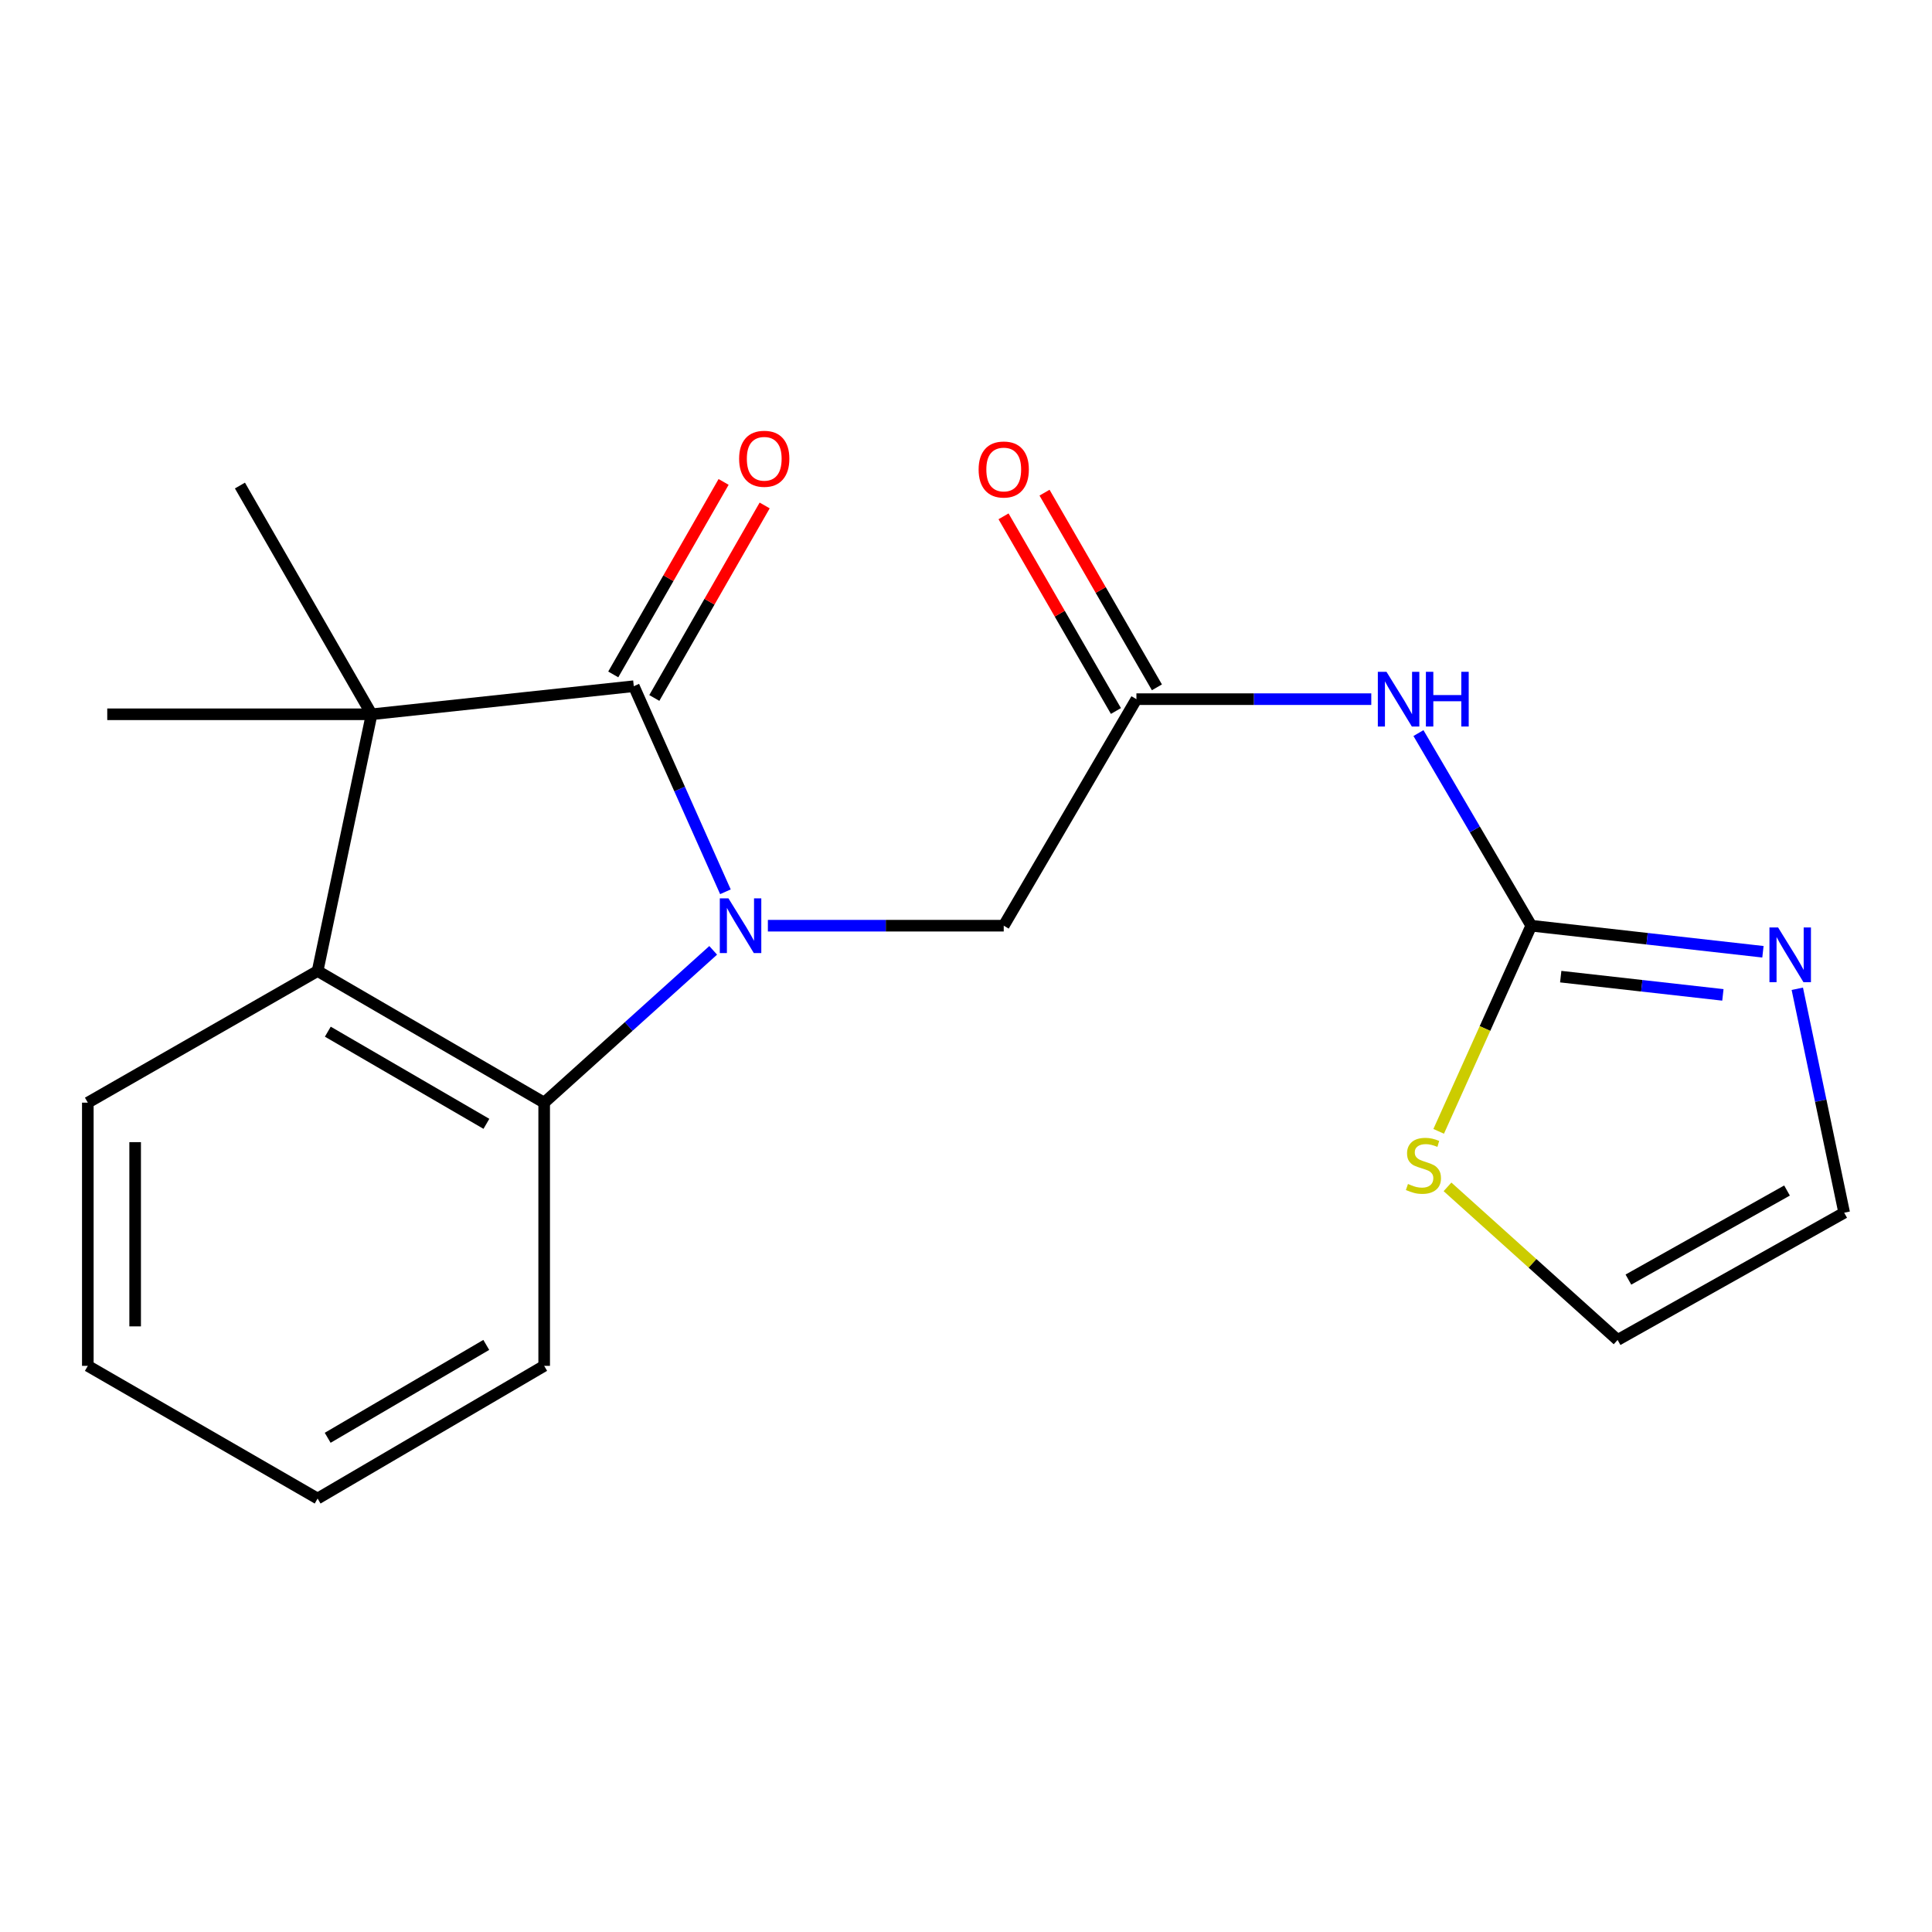 <?xml version='1.0' encoding='iso-8859-1'?>
<svg version='1.1' baseProfile='full'
              xmlns='http://www.w3.org/2000/svg'
                      xmlns:rdkit='http://www.rdkit.org/xml'
                      xmlns:xlink='http://www.w3.org/1999/xlink'
                  xml:space='preserve'
width='1000px' height='1000px' viewBox='0 0 1000 1000'>
<!-- END OF HEADER -->
<rect style='opacity:1.0;fill:#FFFFFF;stroke:none' width='1000' height='1000' x='0' y='0'> </rect>
<path class='bond-0' d='M 375.48,461.586 L 351.763,408.381' style='fill:none;fill-rule:evenodd;stroke:#0000FF;stroke-width:6px;stroke-linecap:butt;stroke-linejoin:miter;stroke-opacity:1' />
<path class='bond-0' d='M 351.763,408.381 L 328.047,355.175' style='fill:none;fill-rule:evenodd;stroke:#000000;stroke-width:6px;stroke-linecap:butt;stroke-linejoin:miter;stroke-opacity:1' />
<path class='bond-2' d='M 369.144,491.9 L 325.403,531.318' style='fill:none;fill-rule:evenodd;stroke:#0000FF;stroke-width:6px;stroke-linecap:butt;stroke-linejoin:miter;stroke-opacity:1' />
<path class='bond-2' d='M 325.403,531.318 L 281.662,570.736' style='fill:none;fill-rule:evenodd;stroke:#000000;stroke-width:6px;stroke-linecap:butt;stroke-linejoin:miter;stroke-opacity:1' />
<path class='bond-8' d='M 397.45,479.139 L 458.491,479.139' style='fill:none;fill-rule:evenodd;stroke:#0000FF;stroke-width:6px;stroke-linecap:butt;stroke-linejoin:miter;stroke-opacity:1' />
<path class='bond-8' d='M 458.491,479.139 L 519.531,479.139' style='fill:none;fill-rule:evenodd;stroke:#000000;stroke-width:6px;stroke-linecap:butt;stroke-linejoin:miter;stroke-opacity:1' />
<path class='bond-1' d='M 328.047,355.175 L 192.351,369.711' style='fill:none;fill-rule:evenodd;stroke:#000000;stroke-width:6px;stroke-linecap:butt;stroke-linejoin:miter;stroke-opacity:1' />
<path class='bond-10' d='M 338.674,361.267 L 367.231,311.445' style='fill:none;fill-rule:evenodd;stroke:#000000;stroke-width:6px;stroke-linecap:butt;stroke-linejoin:miter;stroke-opacity:1' />
<path class='bond-10' d='M 367.231,311.445 L 395.789,261.624' style='fill:none;fill-rule:evenodd;stroke:#FF0000;stroke-width:6px;stroke-linecap:butt;stroke-linejoin:miter;stroke-opacity:1' />
<path class='bond-10' d='M 317.419,349.084 L 345.977,299.262' style='fill:none;fill-rule:evenodd;stroke:#000000;stroke-width:6px;stroke-linecap:butt;stroke-linejoin:miter;stroke-opacity:1' />
<path class='bond-10' d='M 345.977,299.262 L 374.534,249.441' style='fill:none;fill-rule:evenodd;stroke:#FF0000;stroke-width:6px;stroke-linecap:butt;stroke-linejoin:miter;stroke-opacity:1' />
<path class='bond-14' d='M 192.351,369.711 L 55.513,369.711' style='fill:none;fill-rule:evenodd;stroke:#000000;stroke-width:6px;stroke-linecap:butt;stroke-linejoin:miter;stroke-opacity:1' />
<path class='bond-15' d='M 192.351,369.711 L 124.191,251.315' style='fill:none;fill-rule:evenodd;stroke:#000000;stroke-width:6px;stroke-linecap:butt;stroke-linejoin:miter;stroke-opacity:1' />
<path class='bond-20' d='M 192.351,369.711 L 164.396,502.589' style='fill:none;fill-rule:evenodd;stroke:#000000;stroke-width:6px;stroke-linecap:butt;stroke-linejoin:miter;stroke-opacity:1' />
<path class='bond-3' d='M 281.662,570.736 L 164.396,502.589' style='fill:none;fill-rule:evenodd;stroke:#000000;stroke-width:6px;stroke-linecap:butt;stroke-linejoin:miter;stroke-opacity:1' />
<path class='bond-3' d='M 251.763,581.696 L 169.676,533.993' style='fill:none;fill-rule:evenodd;stroke:#000000;stroke-width:6px;stroke-linecap:butt;stroke-linejoin:miter;stroke-opacity:1' />
<path class='bond-16' d='M 281.662,570.736 L 281.662,706.963' style='fill:none;fill-rule:evenodd;stroke:#000000;stroke-width:6px;stroke-linecap:butt;stroke-linejoin:miter;stroke-opacity:1' />
<path class='bond-17' d='M 164.396,502.589 L 45.455,570.736' style='fill:none;fill-rule:evenodd;stroke:#000000;stroke-width:6px;stroke-linecap:butt;stroke-linejoin:miter;stroke-opacity:1' />
<path class='bond-4' d='M 792.582,479.139 L 763.385,429.291' style='fill:none;fill-rule:evenodd;stroke:#000000;stroke-width:6px;stroke-linecap:butt;stroke-linejoin:miter;stroke-opacity:1' />
<path class='bond-4' d='M 763.385,429.291 L 734.188,379.442' style='fill:none;fill-rule:evenodd;stroke:#0000FF;stroke-width:6px;stroke-linecap:butt;stroke-linejoin:miter;stroke-opacity:1' />
<path class='bond-6' d='M 792.582,479.139 L 852.537,485.885' style='fill:none;fill-rule:evenodd;stroke:#000000;stroke-width:6px;stroke-linecap:butt;stroke-linejoin:miter;stroke-opacity:1' />
<path class='bond-6' d='M 852.537,485.885 L 912.492,492.631' style='fill:none;fill-rule:evenodd;stroke:#0000FF;stroke-width:6px;stroke-linecap:butt;stroke-linejoin:miter;stroke-opacity:1' />
<path class='bond-6' d='M 807.829,505.508 L 849.798,510.23' style='fill:none;fill-rule:evenodd;stroke:#000000;stroke-width:6px;stroke-linecap:butt;stroke-linejoin:miter;stroke-opacity:1' />
<path class='bond-6' d='M 849.798,510.23 L 891.766,514.952' style='fill:none;fill-rule:evenodd;stroke:#0000FF;stroke-width:6px;stroke-linecap:butt;stroke-linejoin:miter;stroke-opacity:1' />
<path class='bond-9' d='M 792.582,479.139 L 768.618,532.361' style='fill:none;fill-rule:evenodd;stroke:#000000;stroke-width:6px;stroke-linecap:butt;stroke-linejoin:miter;stroke-opacity:1' />
<path class='bond-9' d='M 768.618,532.361 L 744.654,585.583' style='fill:none;fill-rule:evenodd;stroke:#CCCC00;stroke-width:6px;stroke-linecap:butt;stroke-linejoin:miter;stroke-opacity:1' />
<path class='bond-5' d='M 709.772,361.885 L 648.99,361.885' style='fill:none;fill-rule:evenodd;stroke:#0000FF;stroke-width:6px;stroke-linecap:butt;stroke-linejoin:miter;stroke-opacity:1' />
<path class='bond-5' d='M 648.99,361.885 L 588.209,361.885' style='fill:none;fill-rule:evenodd;stroke:#000000;stroke-width:6px;stroke-linecap:butt;stroke-linejoin:miter;stroke-opacity:1' />
<path class='bond-11' d='M 930.281,511.788 L 942.413,569.742' style='fill:none;fill-rule:evenodd;stroke:#0000FF;stroke-width:6px;stroke-linecap:butt;stroke-linejoin:miter;stroke-opacity:1' />
<path class='bond-11' d='M 942.413,569.742 L 954.545,627.696' style='fill:none;fill-rule:evenodd;stroke:#000000;stroke-width:6px;stroke-linecap:butt;stroke-linejoin:miter;stroke-opacity:1' />
<path class='bond-7' d='M 588.209,361.885 L 519.531,479.139' style='fill:none;fill-rule:evenodd;stroke:#000000;stroke-width:6px;stroke-linecap:butt;stroke-linejoin:miter;stroke-opacity:1' />
<path class='bond-13' d='M 598.817,355.761 L 569.73,305.38' style='fill:none;fill-rule:evenodd;stroke:#000000;stroke-width:6px;stroke-linecap:butt;stroke-linejoin:miter;stroke-opacity:1' />
<path class='bond-13' d='M 569.73,305.38 L 540.643,255' style='fill:none;fill-rule:evenodd;stroke:#FF0000;stroke-width:6px;stroke-linecap:butt;stroke-linejoin:miter;stroke-opacity:1' />
<path class='bond-13' d='M 577.601,368.01 L 548.514,317.63' style='fill:none;fill-rule:evenodd;stroke:#000000;stroke-width:6px;stroke-linecap:butt;stroke-linejoin:miter;stroke-opacity:1' />
<path class='bond-13' d='M 548.514,317.63 L 519.427,267.249' style='fill:none;fill-rule:evenodd;stroke:#FF0000;stroke-width:6px;stroke-linecap:butt;stroke-linejoin:miter;stroke-opacity:1' />
<path class='bond-12' d='M 749.226,614.317 L 793.246,653.937' style='fill:none;fill-rule:evenodd;stroke:#CCCC00;stroke-width:6px;stroke-linecap:butt;stroke-linejoin:miter;stroke-opacity:1' />
<path class='bond-12' d='M 793.246,653.937 L 837.265,693.556' style='fill:none;fill-rule:evenodd;stroke:#000000;stroke-width:6px;stroke-linecap:butt;stroke-linejoin:miter;stroke-opacity:1' />
<path class='bond-22' d='M 954.545,627.696 L 837.265,693.556' style='fill:none;fill-rule:evenodd;stroke:#000000;stroke-width:6px;stroke-linecap:butt;stroke-linejoin:miter;stroke-opacity:1' />
<path class='bond-22' d='M 924.958,616.214 L 842.861,662.316' style='fill:none;fill-rule:evenodd;stroke:#000000;stroke-width:6px;stroke-linecap:butt;stroke-linejoin:miter;stroke-opacity:1' />
<path class='bond-18' d='M 281.662,706.963 L 164.396,775.641' style='fill:none;fill-rule:evenodd;stroke:#000000;stroke-width:6px;stroke-linecap:butt;stroke-linejoin:miter;stroke-opacity:1' />
<path class='bond-18' d='M 251.692,696.124 L 169.605,744.199' style='fill:none;fill-rule:evenodd;stroke:#000000;stroke-width:6px;stroke-linecap:butt;stroke-linejoin:miter;stroke-opacity:1' />
<path class='bond-21' d='M 45.455,570.736 L 45.455,706.963' style='fill:none;fill-rule:evenodd;stroke:#000000;stroke-width:6px;stroke-linecap:butt;stroke-linejoin:miter;stroke-opacity:1' />
<path class='bond-21' d='M 69.953,591.17 L 69.953,686.529' style='fill:none;fill-rule:evenodd;stroke:#000000;stroke-width:6px;stroke-linecap:butt;stroke-linejoin:miter;stroke-opacity:1' />
<path class='bond-19' d='M 164.396,775.641 L 45.455,706.963' style='fill:none;fill-rule:evenodd;stroke:#000000;stroke-width:6px;stroke-linecap:butt;stroke-linejoin:miter;stroke-opacity:1' />
<path  class='atom-0' d='M 377.045 464.979
L 386.325 479.979
Q 387.245 481.459, 388.725 484.139
Q 390.205 486.819, 390.285 486.979
L 390.285 464.979
L 394.045 464.979
L 394.045 493.299
L 390.165 493.299
L 380.205 476.899
Q 379.045 474.979, 377.805 472.779
Q 376.605 470.579, 376.245 469.899
L 376.245 493.299
L 372.565 493.299
L 372.565 464.979
L 377.045 464.979
' fill='#0000FF'/>
<path  class='atom-6' d='M 717.644 347.725
L 726.924 362.725
Q 727.844 364.205, 729.324 366.885
Q 730.804 369.565, 730.884 369.725
L 730.884 347.725
L 734.644 347.725
L 734.644 376.045
L 730.764 376.045
L 720.804 359.645
Q 719.644 357.725, 718.404 355.525
Q 717.204 353.325, 716.844 352.645
L 716.844 376.045
L 713.164 376.045
L 713.164 347.725
L 717.644 347.725
' fill='#0000FF'/>
<path  class='atom-6' d='M 738.044 347.725
L 741.884 347.725
L 741.884 359.765
L 756.364 359.765
L 756.364 347.725
L 760.204 347.725
L 760.204 376.045
L 756.364 376.045
L 756.364 362.965
L 741.884 362.965
L 741.884 376.045
L 738.044 376.045
L 738.044 347.725
' fill='#0000FF'/>
<path  class='atom-7' d='M 920.343 480.059
L 929.623 495.059
Q 930.543 496.539, 932.023 499.219
Q 933.503 501.899, 933.583 502.059
L 933.583 480.059
L 937.343 480.059
L 937.343 508.379
L 933.463 508.379
L 923.503 491.979
Q 922.343 490.059, 921.103 487.859
Q 919.903 485.659, 919.543 484.979
L 919.543 508.379
L 915.863 508.379
L 915.863 480.059
L 920.343 480.059
' fill='#0000FF'/>
<path  class='atom-10' d='M 728.766 612.822
Q 729.086 612.942, 730.406 613.502
Q 731.726 614.062, 733.166 614.422
Q 734.646 614.742, 736.086 614.742
Q 738.766 614.742, 740.326 613.462
Q 741.886 612.142, 741.886 609.862
Q 741.886 608.302, 741.086 607.342
Q 740.326 606.382, 739.126 605.862
Q 737.926 605.342, 735.926 604.742
Q 733.406 603.982, 731.886 603.262
Q 730.406 602.542, 729.326 601.022
Q 728.286 599.502, 728.286 596.942
Q 728.286 593.382, 730.686 591.182
Q 733.126 588.982, 737.926 588.982
Q 741.206 588.982, 744.926 590.542
L 744.006 593.622
Q 740.606 592.222, 738.046 592.222
Q 735.286 592.222, 733.766 593.382
Q 732.246 594.502, 732.286 596.462
Q 732.286 597.982, 733.046 598.902
Q 733.846 599.822, 734.966 600.342
Q 736.126 600.862, 738.046 601.462
Q 740.606 602.262, 742.126 603.062
Q 743.646 603.862, 744.726 605.502
Q 745.846 607.102, 745.846 609.862
Q 745.846 613.782, 743.206 615.902
Q 740.606 617.982, 736.246 617.982
Q 733.726 617.982, 731.806 617.422
Q 729.926 616.902, 727.686 615.982
L 728.766 612.822
' fill='#CCCC00'/>
<path  class='atom-11' d='M 382.568 237.458
Q 382.568 230.658, 385.928 226.858
Q 389.288 223.058, 395.568 223.058
Q 401.848 223.058, 405.208 226.858
Q 408.568 230.658, 408.568 237.458
Q 408.568 244.338, 405.168 248.258
Q 401.768 252.138, 395.568 252.138
Q 389.328 252.138, 385.928 248.258
Q 382.568 244.378, 382.568 237.458
M 395.568 248.938
Q 399.888 248.938, 402.208 246.058
Q 404.568 243.138, 404.568 237.458
Q 404.568 231.898, 402.208 229.098
Q 399.888 226.258, 395.568 226.258
Q 391.248 226.258, 388.888 229.058
Q 386.568 231.858, 386.568 237.458
Q 386.568 243.178, 388.888 246.058
Q 391.248 248.938, 395.568 248.938
' fill='#FF0000'/>
<path  class='atom-14' d='M 506.531 243.011
Q 506.531 236.211, 509.891 232.411
Q 513.251 228.611, 519.531 228.611
Q 525.811 228.611, 529.171 232.411
Q 532.531 236.211, 532.531 243.011
Q 532.531 249.891, 529.131 253.811
Q 525.731 257.691, 519.531 257.691
Q 513.291 257.691, 509.891 253.811
Q 506.531 249.931, 506.531 243.011
M 519.531 254.491
Q 523.851 254.491, 526.171 251.611
Q 528.531 248.691, 528.531 243.011
Q 528.531 237.451, 526.171 234.651
Q 523.851 231.811, 519.531 231.811
Q 515.211 231.811, 512.851 234.611
Q 510.531 237.411, 510.531 243.011
Q 510.531 248.731, 512.851 251.611
Q 515.211 254.491, 519.531 254.491
' fill='#FF0000'/>
</svg>
